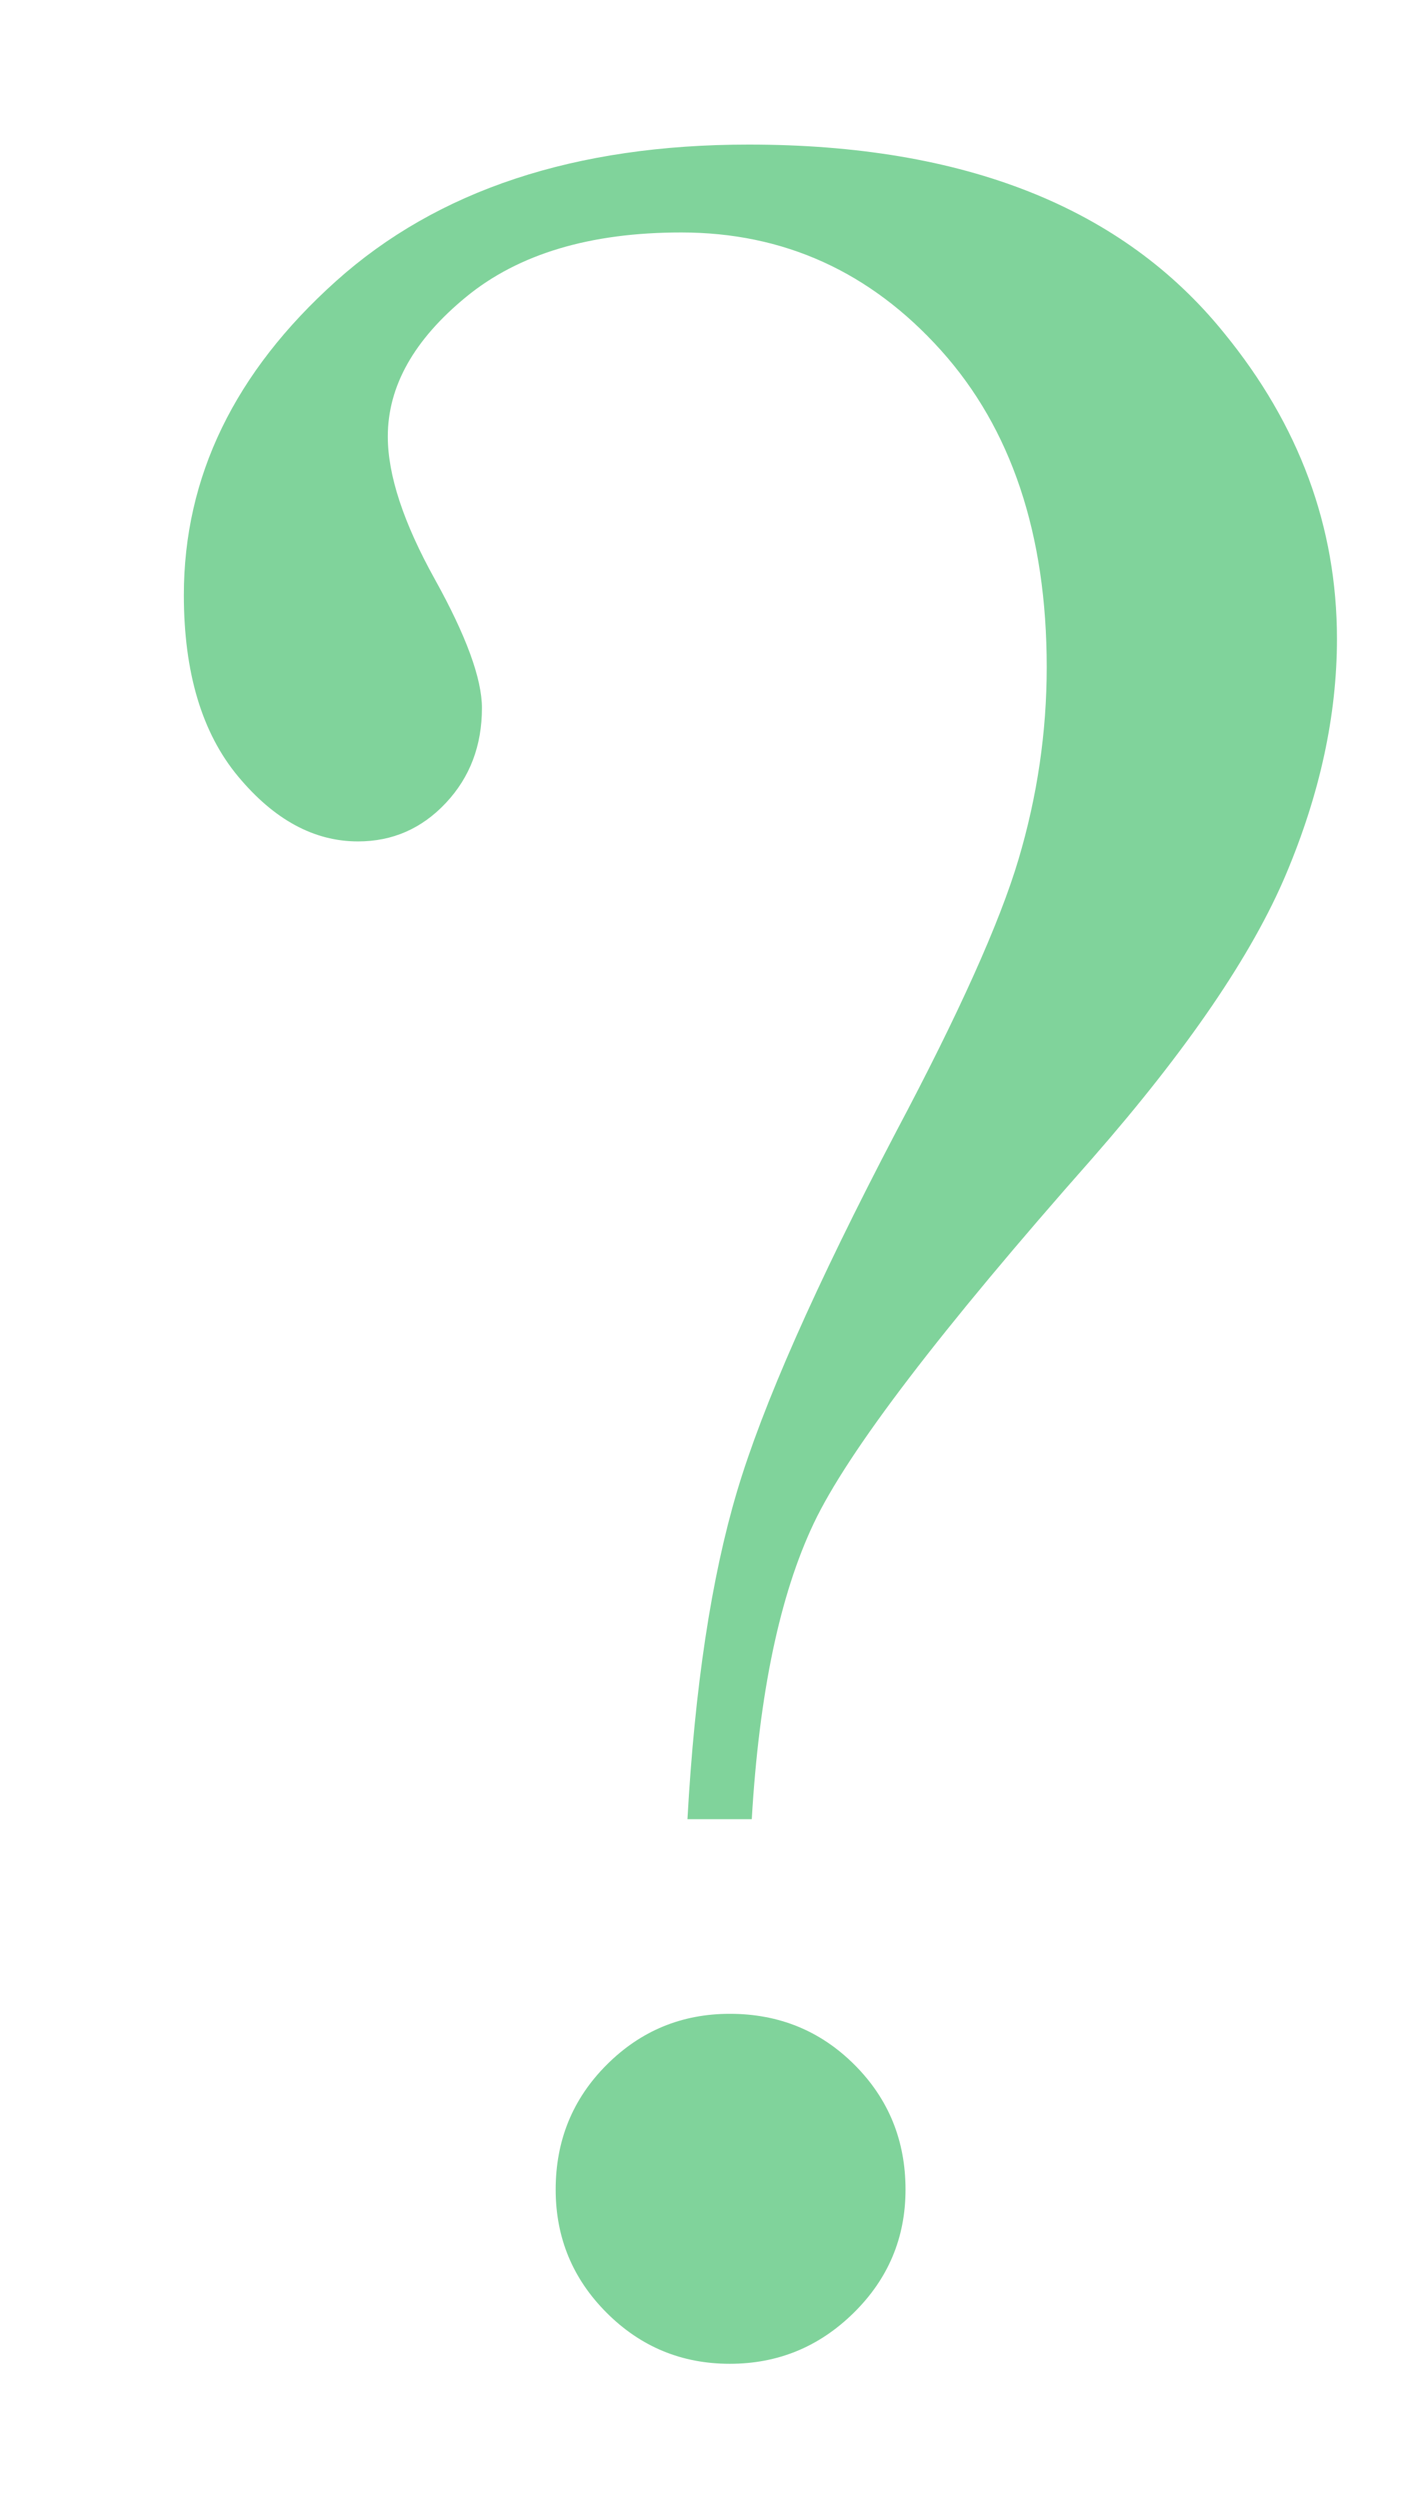 <?xml version="1.0" encoding="UTF-8" standalone="no"?>
<!-- Created with Inkscape (http://www.inkscape.org/) -->

<svg
   xmlns:dc="http://purl.org/dc/elements/1.1/"
   xmlns:cc="http://creativecommons.org/ns#"
   xmlns:rdf="http://www.w3.org/1999/02/22-rdf-syntax-ns#"
   xmlns:svg="http://www.w3.org/2000/svg"
   xmlns="http://www.w3.org/2000/svg"
   xmlns:sodipodi="http://sodipodi.sourceforge.net/DTD/sodipodi-0.dtd"
   xmlns:inkscape="http://www.inkscape.org/namespaces/inkscape"
   id="svg2"
   version="1.1"
   inkscape:version="0.48.2 r9819"
   width="220"
   height="385"
   sodipodi:docname="Question_mark_grey.png">
  <defs
     id="defs6" />
  <sodipodi:namedview
     pagecolor="#ffffff"
     bordercolor="#666666"
     borderopacity="1"
     objecttolerance="10"
     gridtolerance="10"
     guidetolerance="10"
     inkscape:pageopacity="0"
     inkscape:pageshadow="2"
     inkscape:window-width="1280"
     inkscape:window-height="1003"
     id="namedview4"
     showgrid="false"
     inkscape:zoom="1.225974"
     inkscape:cx="255.76086"
     inkscape:cy="171.09787"
     inkscape:window-x="-4"
     inkscape:window-y="-4"
     inkscape:window-maximized="1"
     inkscape:current-layer="svg2" />
  <g
     style="font-size:495px;font-style:normal;font-weight:normal;line-height:125%;letter-spacing:0px;word-spacing:0px;fill:#80D39B;fill-opacity:1;stroke:none;font-family:Balkeno;-inkscape-font-specification:Balkeno"
     id="text2987">
    <path
       d="m 115.82,280.156 -9.91,0 c 1.128,-20.303 3.666,-37.101 7.614,-50.394 3.948,-13.293 12.125,-31.783 24.532,-55.47 9.668,-18.208 15.952,-32.186 18.853,-41.935 2.9,-9.748 4.35,-19.618 4.351,-29.608 -1.5e-4,-20.464 -5.438,-36.738 -16.315,-48.823 -10.877,-12.085 -24.21,-18.127 -40.001,-18.127 -14.019,3.22e-4 -25.056,3.304 -33.113,9.91 -8.057,6.607 -12.085,13.777 -12.085,21.511 -5.3e-5,5.962 2.417,13.294 7.251,21.995 4.834,8.701 7.251,15.308 7.251,19.819 -6.8e-5,5.801 -1.853,10.675 -5.559,14.623 -3.706,3.948 -8.218,5.922 -13.535,5.922 -6.768,2.3e-4 -12.931,-3.343 -18.49,-10.031 -5.559,-6.687 -8.339,-15.992 -8.339,-27.916 -2.2e-5,-18.208 7.815,-34.321 23.445,-48.34 15.63,-14.018 36.819,-21.027 63.567,-21.028 33.193,3.35e-4 57.605,9.668 73.235,29.004 11.601,14.18 17.402,29.89 17.402,47.131 -2e-4,11.763 -2.619,23.848 -7.855,36.255 -5.237,12.407 -15.187,26.99 -29.85,43.748 -23.364,26.426 -37.665,45.158 -42.902,56.195 -5.237,11.038 -8.419,26.224 -9.547,45.56 z m -3.384,29.971 c 7.573,4e-5 13.978,2.618 19.215,7.855 5.237,5.237 7.855,11.642 7.855,19.215 -1.3e-4,7.412 -2.659,13.737 -7.976,18.973 -5.317,5.237 -11.682,7.855 -19.094,7.855 -7.412,-1e-5 -13.737,-2.618 -18.973,-7.855 -5.237,-5.237 -7.855,-11.561 -7.855,-18.973 -8e-5,-7.573 2.618,-13.978 7.855,-19.215 5.237,-5.237 11.561,-7.855 18.973,-7.855 z"
       style="font-variant:normal;font-stretch:normal;fill:#80D39B;font-family:Times New Roman;-inkscape-font-specification:Times New Roman"
       id="path3016" />
  </g>
</svg>
